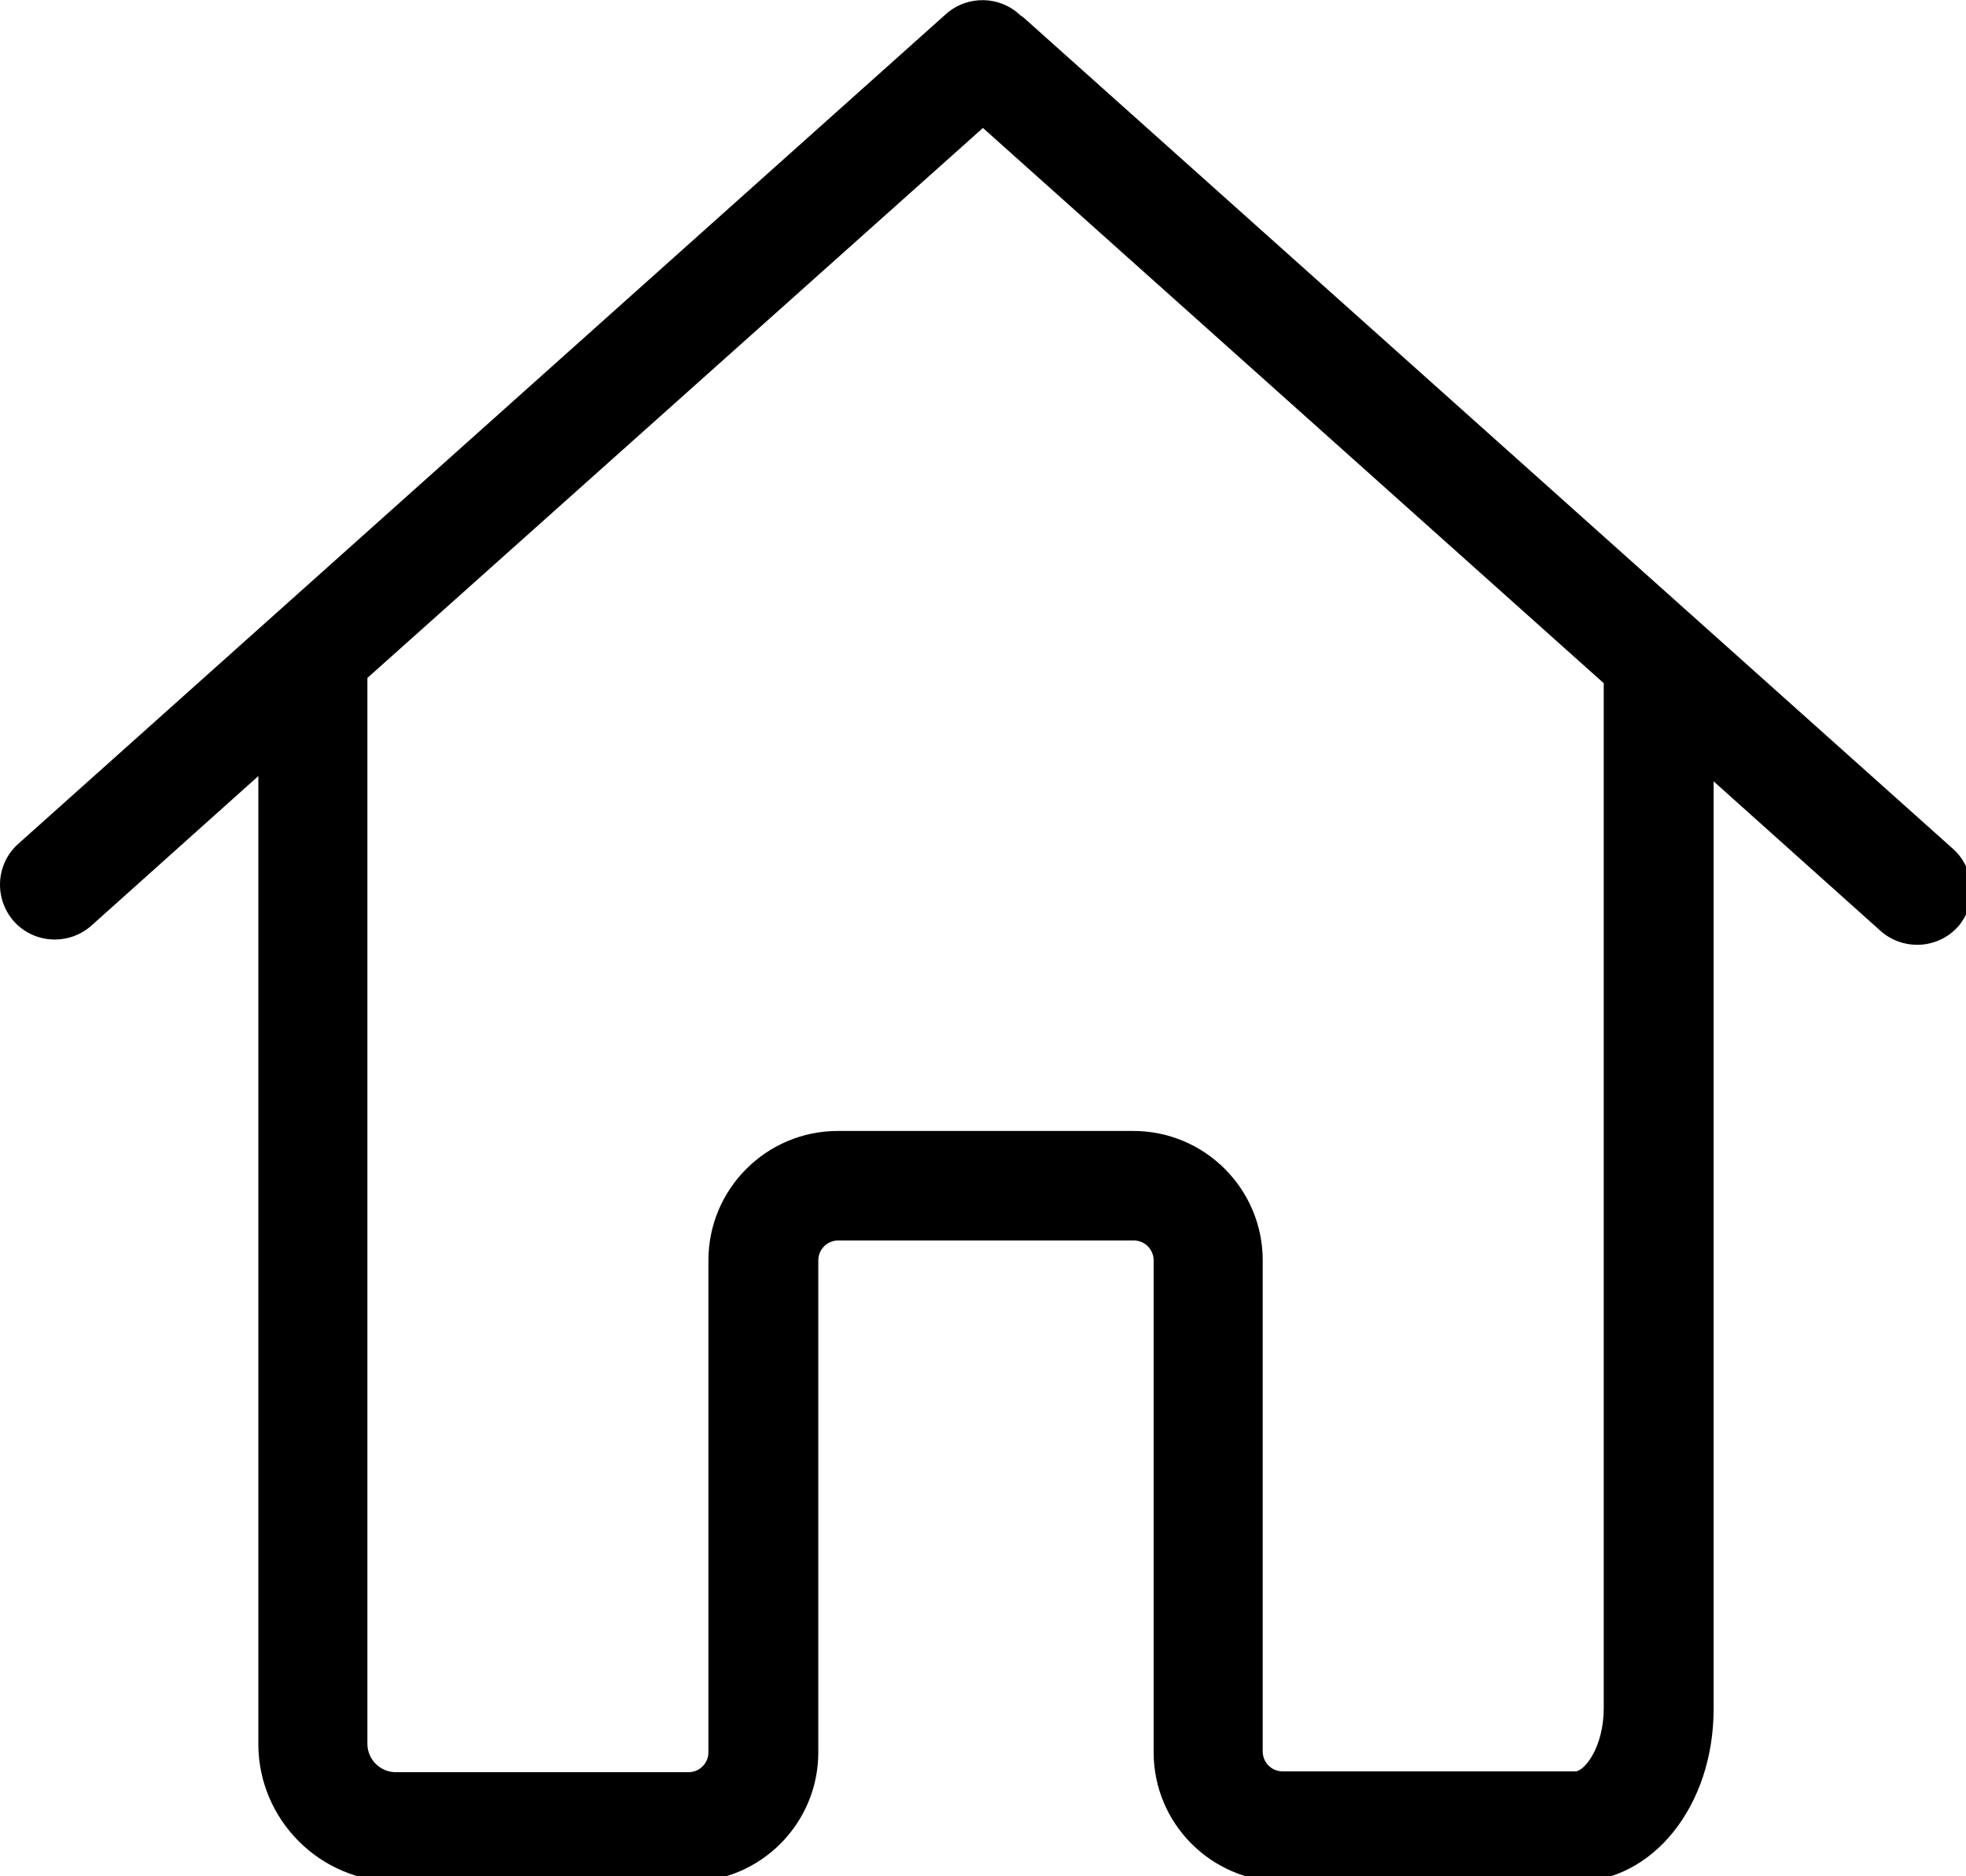 <?xml version="1.0" encoding="UTF-8" standalone="no"?>
<svg
   xmlns:dc="http://purl.org/dc/elements/1.1/"
   xmlns:cc="http://creativecommons.org/ns#"
   xmlns:rdf="http://www.w3.org/1999/02/22-rdf-syntax-ns#"
   xmlns:svg="http://www.w3.org/2000/svg"
   xmlns="http://www.w3.org/2000/svg"
   xmlns:sodipodi="http://sodipodi.sourceforge.net/DTD/sodipodi-0.dtd"
   xmlns:inkscape="http://www.inkscape.org/namespaces/inkscape"
   version="1.1"
   id="Capa_1"
   x="0px"
   y="0px"
   viewBox="0 0 32 30.534"
   xml:space="preserve"
   sodipodi:docname="house_little.svg"
   width="32"
   height="30.534"
   inkscape:version="1.0.1 (3bc2e813f5, 2020-09-07)"><defs
   id="defs2705" /><sodipodi:namedview
   pagecolor="#ffffff"
   bordercolor="#666666"
   borderopacity="1"
   objecttolerance="10"
   gridtolerance="10"
   guidetolerance="10"
   inkscape:pageopacity="0"
   inkscape:pageshadow="2"
   inkscape:window-width="1920"
   inkscape:window-height="1001"
   id="namedview2703"
   showgrid="false"
   inkscape:zoom="1.7071304"
   inkscape:cx="15.9994"
   inkscape:cy="15.266237"
   inkscape:window-x="-9"
   inkscape:window-y="-9"
   inkscape:window-maximized="1"
   inkscape:current-layer="Capa_1" />















<g
   id="g3287"
   transform="matrix(0.066,0,0,0.066,-2.7331664e-5,-0.733)"><g
     id="g2670">
	<path
   d="m 481.708,220.456 -228.8,-204.6 c -0.4,-0.4 -0.8,-0.7 -1.3,-1 -5,-4.8 -13,-5 -18.3,-0.3 l -228.8,204.6 c -5.6,5 -6,13.5 -1.1,19.1 2.7,3 6.4,4.5 10.1,4.5 3.2,0 6.4,-1.1 9,-3.4 l 41.2,-36.9 v 7.2 106.8 124.6 c 0,18.7 15.2,34 34,34 0.3,0 0.5,0 0.8,0 0.3,0 0.5,0 0.8,0 h 70.6 c 17.6,0 31.9,-14.3 31.9,-31.9 v -121.3 c 0,-2.7 2.2,-4.9 4.9,-4.9 h 72.9 c 2.7,0 4.9,2.2 4.9,4.9 v 121.3 c 0,17.6 14.3,31.9 31.9,31.9 h 72.2 c 19,0 34,-18.7 34,-42.6 v -111.2 -34 -83.5 l 41.2,36.9 c 2.6,2.3 5.8,3.4 9,3.4 3.7,0 7.4,-1.5 10.1,-4.5 4.8,-5.6 4.3,-14.1 -1.2,-19.1 z m -86.2,66.7 v 34 111.1 c 0,9.7 -4.8,15.6 -7,15.6 h -72.2 c -2.7,0 -4.9,-2.2 -4.9,-4.9 v -121.1 c 0,-17.6 -14.3,-31.9 -31.9,-31.9 h -72.9 c -17.6,0 -31.9,14.3 -31.9,31.9 v 121.3 c 0,2.7 -2.2,4.9 -4.9,4.9 h -70.6 c -0.3,0 -0.5,0 -0.8,0 -0.3,0 -0.5,0 -0.8,0 -3.8,0 -7,-3.1 -7,-7 v -124.7 -106.8 -31.3 l 151.8,-135.6 153.1,136.9 z"
   id="path2668" />
</g><g
     id="g2672">
</g><g
     id="g2674">
</g><g
     id="g2676">
</g><g
     id="g2678">
</g><g
     id="g2680">
</g><g
     id="g2682">
</g><g
     id="g2684">
</g><g
     id="g2686">
</g><g
     id="g2688">
</g><g
     id="g2690">
</g><g
     id="g2692">
</g><g
     id="g2694">
</g><g
     id="g2696">
</g><g
     id="g2698">
</g><g
     id="g2700">
</g></g>
</svg>
